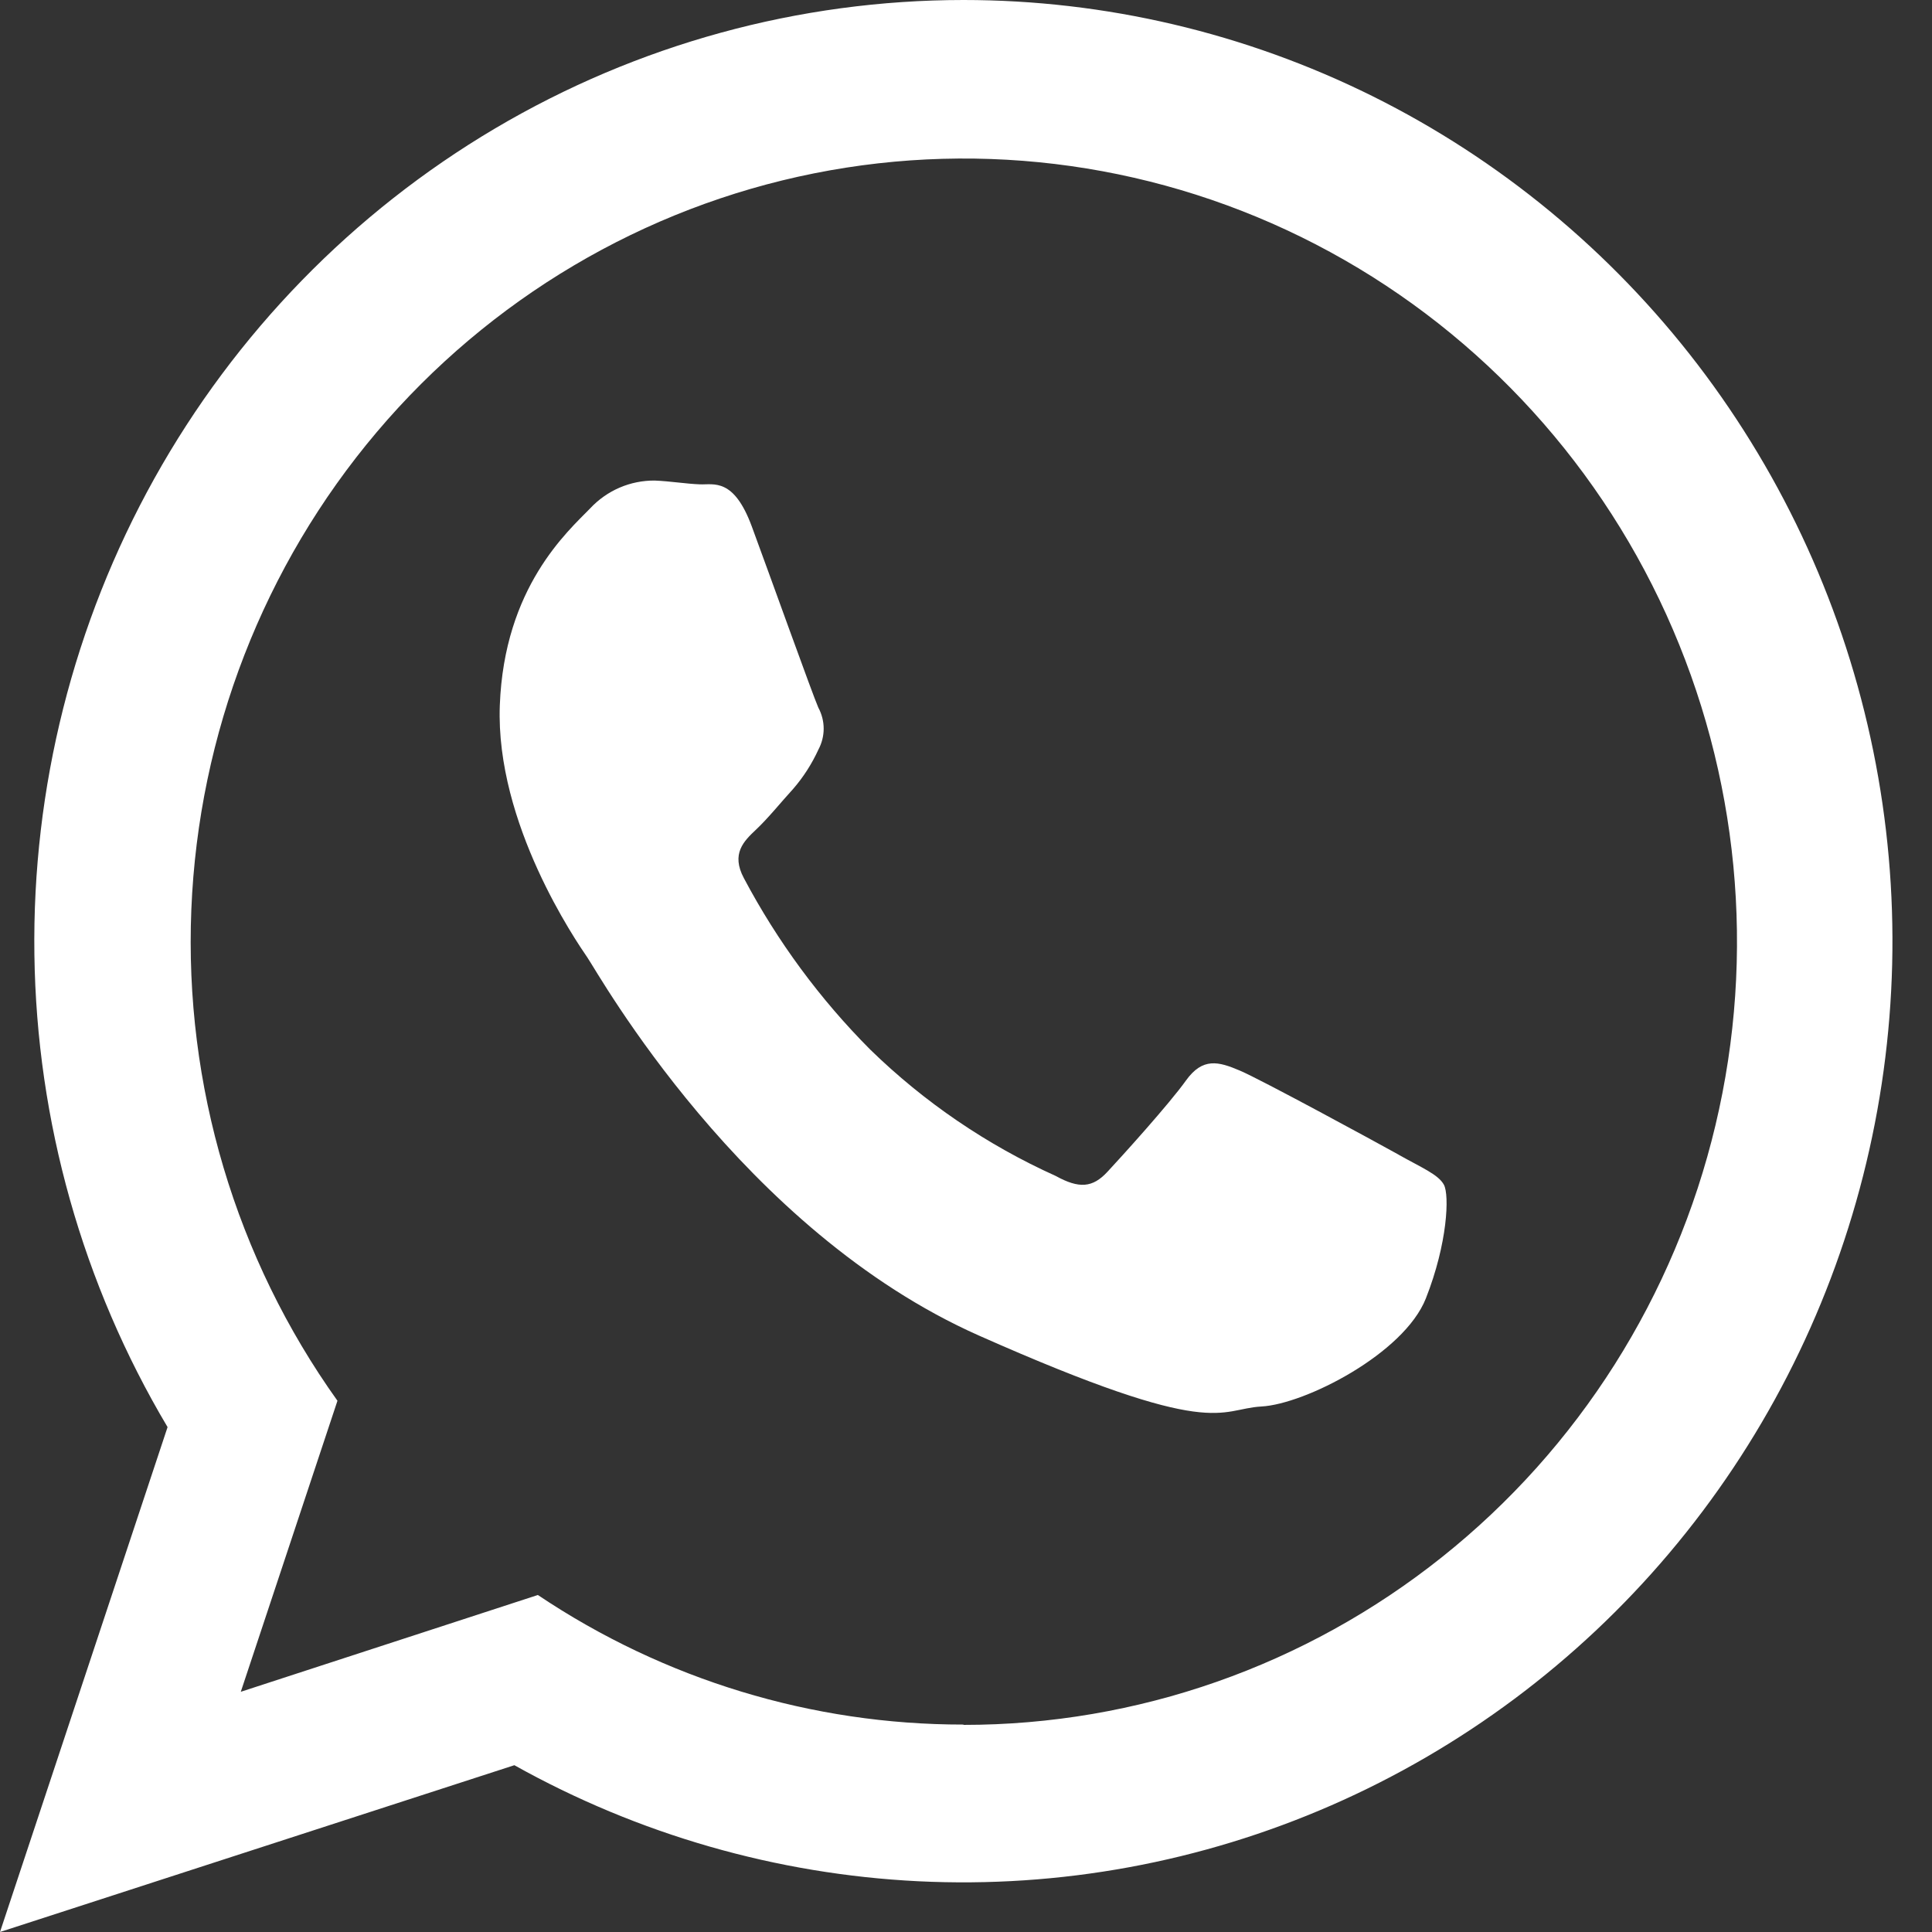 <svg width="30" height="30" viewBox="0 0 30 30" fill="none" xmlns="http://www.w3.org/2000/svg">
<rect x="0" y="0" width="30" height="30" fill="#333333" stroke="none"/>
<g clip-path="url(#clip0_8_51)">
<path fill-rule="evenodd" clip-rule="evenodd" d="M14.96 0C12.404 0.001 9.895 0.689 7.688 1.994C5.481 3.299 3.655 5.174 2.398 7.428C1.142 9.682 0.498 12.234 0.534 14.822C0.569 17.41 1.283 19.943 2.602 22.16L0 30L7.987 27.41C9.914 28.487 12.059 29.103 14.258 29.212C16.456 29.32 18.65 28.917 20.671 28.034C22.692 27.151 24.488 25.812 25.919 24.118C27.35 22.424 28.38 20.421 28.929 18.262C29.479 16.102 29.533 13.845 29.088 11.661C28.643 9.477 27.711 7.426 26.363 5.663C25.015 3.901 23.286 2.474 21.31 1.492C19.333 0.511 17.161 0 14.96 0V0ZM14.96 26.779C12.61 26.781 10.312 26.082 8.352 24.767L3.739 26.27L5.24 21.751C3.66 19.539 2.86 16.852 2.971 14.124C3.082 11.395 4.096 8.784 5.85 6.71C7.604 4.637 9.996 3.221 12.64 2.692C15.285 2.163 18.029 2.551 20.43 3.794C22.83 5.037 24.748 7.061 25.874 9.542C27 12.024 27.27 14.816 26.638 17.471C26.007 20.126 24.512 22.488 22.393 24.177C20.275 25.867 17.657 26.785 14.962 26.784L14.96 26.779ZM21.724 17.933C21.363 17.732 19.582 16.764 19.252 16.624C18.923 16.484 18.676 16.415 18.415 16.779C18.155 17.143 17.427 17.948 17.196 18.196C16.965 18.445 16.756 18.46 16.393 18.26C15.328 17.78 14.352 17.116 13.512 16.297C12.731 15.513 12.071 14.617 11.551 13.636C11.348 13.256 11.551 13.06 11.74 12.882C11.93 12.703 12.124 12.46 12.317 12.249C12.475 12.067 12.606 11.862 12.707 11.642C12.761 11.541 12.79 11.429 12.79 11.315C12.79 11.2 12.761 11.088 12.707 10.988C12.622 10.797 11.954 8.933 11.674 8.175C11.394 7.417 11.085 7.529 10.869 7.521C10.653 7.513 10.411 7.472 10.165 7.462C9.978 7.461 9.793 7.498 9.621 7.572C9.449 7.646 9.293 7.756 9.165 7.893C8.814 8.254 7.829 9.118 7.761 10.954C7.693 12.79 8.947 14.614 9.122 14.87C9.297 15.125 11.516 19.104 15.204 20.74C18.892 22.376 18.913 21.877 19.588 21.84C20.264 21.803 21.802 21.02 22.141 20.161C22.48 19.301 22.507 18.555 22.421 18.397C22.335 18.238 22.08 18.134 21.724 17.934V17.933Z" fill="white"/>
</g>
<defs>
<clipPath id="clip0_8_51">
<rect width="29.388" height="30" fill="white"/>
</clipPath>
</defs>
</svg>
